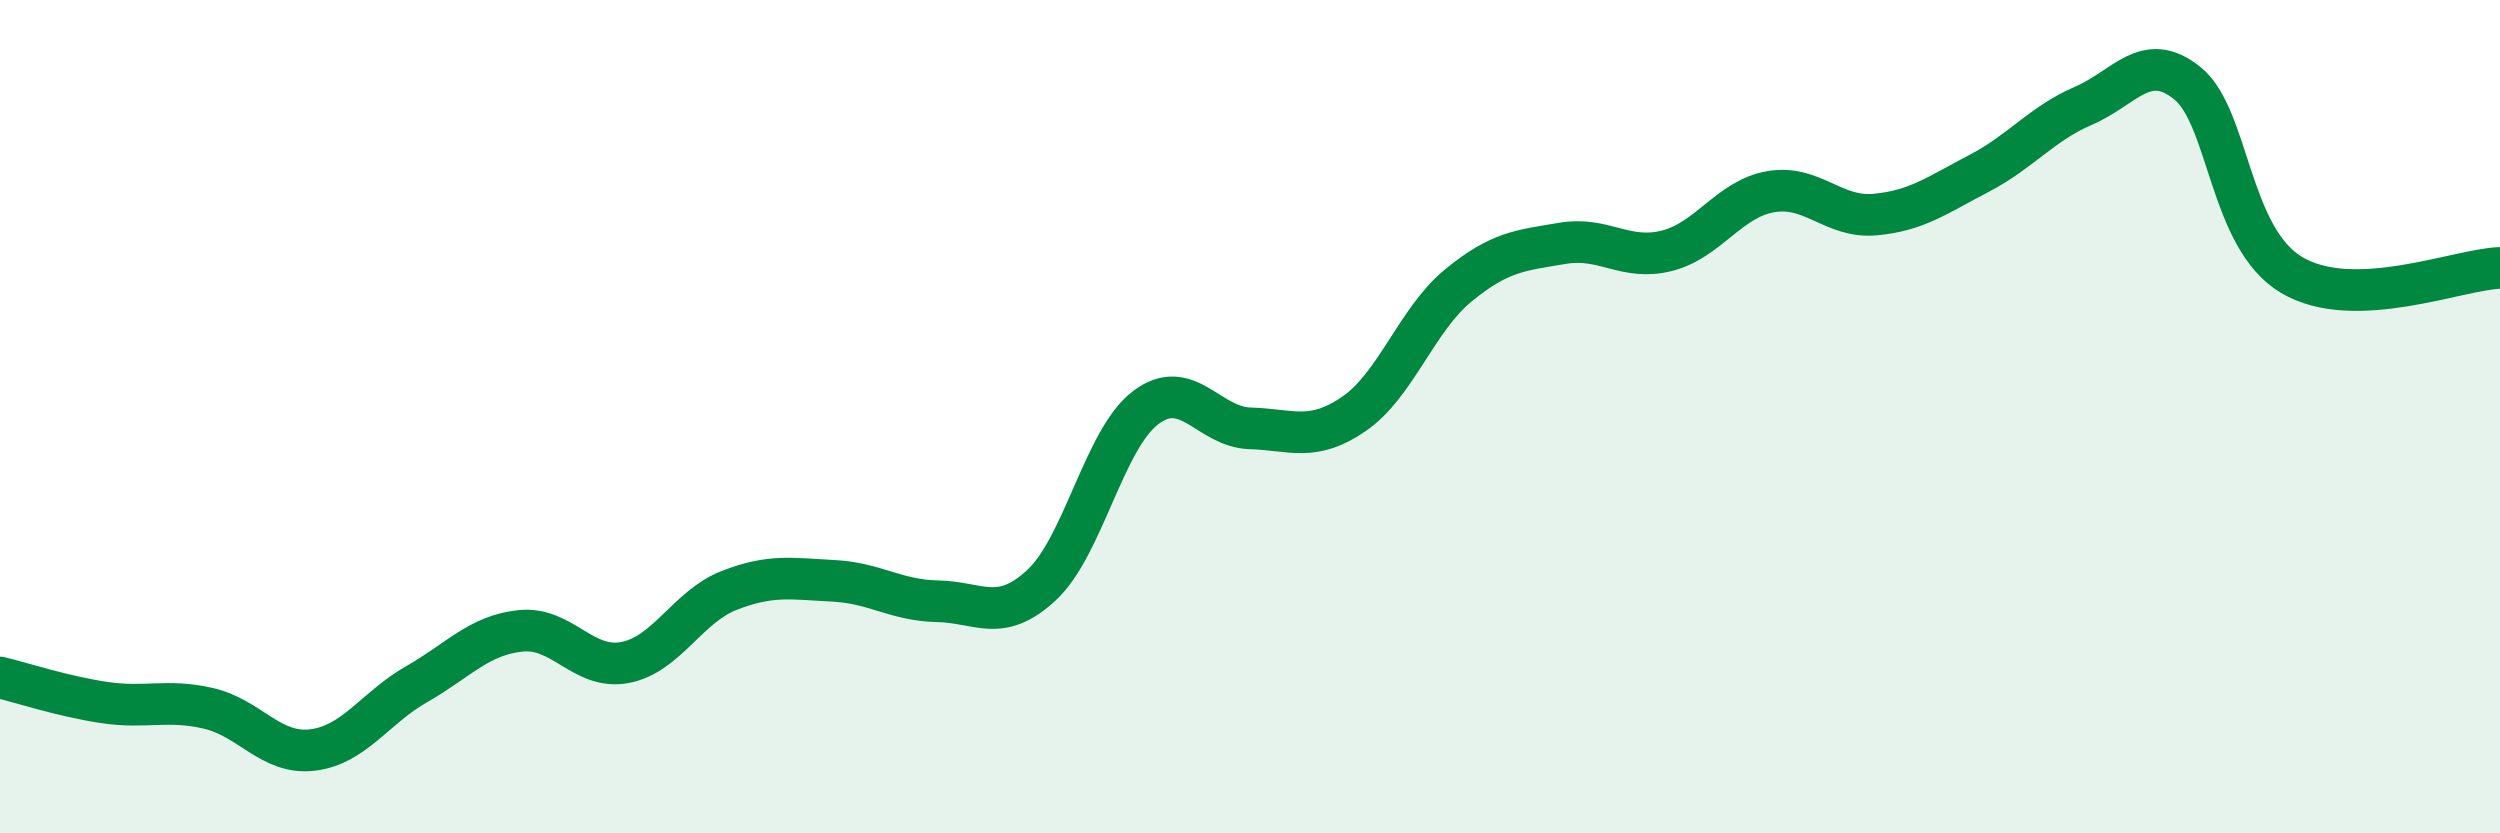 
    <svg width="60" height="20" viewBox="0 0 60 20" xmlns="http://www.w3.org/2000/svg">
      <path
        d="M 0,16.26 C 0.5,16.38 1.5,16.71 2.5,16.86 C 3.5,17.01 4,16.77 5,17 C 6,17.23 6.5,18.12 7.5,18 C 8.5,17.88 9,16.99 10,16.42 C 11,15.85 11.5,15.24 12.5,15.14 C 13.5,15.04 14,16.09 15,15.9 C 16,15.71 16.5,14.56 17.5,14.17 C 18.5,13.78 19,13.89 20,13.94 C 21,13.99 21.5,14.41 22.5,14.43 C 23.5,14.45 24,14.97 25,14.04 C 26,13.11 26.5,10.53 27.5,9.78 C 28.5,9.03 29,10.25 30,10.28 C 31,10.31 31.5,10.62 32.5,9.93 C 33.5,9.24 34,7.67 35,6.85 C 36,6.03 36.5,6.01 37.5,5.84 C 38.5,5.67 39,6.27 40,6.02 C 41,5.77 41.5,4.77 42.5,4.6 C 43.5,4.43 44,5.24 45,5.15 C 46,5.06 46.5,4.68 47.5,4.16 C 48.5,3.64 49,2.97 50,2.54 C 51,2.11 51.5,1.19 52.5,2 C 53.5,2.81 53.5,5.71 55,6.6 C 56.5,7.49 59,6.46 60,6.43L60 20L0 20Z"
        fill="#008740"
        opacity="0.1"
        stroke-linecap="round"
        stroke-linejoin="round"
      />
      <path
        d="M 0,16.26 C 0.5,16.38 1.5,16.71 2.5,16.86 C 3.5,17.01 4,16.77 5,17 C 6,17.23 6.5,18.12 7.5,18 C 8.5,17.88 9,16.99 10,16.42 C 11,15.85 11.5,15.24 12.5,15.14 C 13.5,15.04 14,16.09 15,15.9 C 16,15.71 16.5,14.56 17.5,14.17 C 18.5,13.78 19,13.89 20,13.94 C 21,13.99 21.5,14.41 22.5,14.43 C 23.5,14.45 24,14.97 25,14.04 C 26,13.11 26.5,10.53 27.5,9.78 C 28.5,9.03 29,10.25 30,10.28 C 31,10.31 31.5,10.62 32.5,9.93 C 33.5,9.24 34,7.67 35,6.85 C 36,6.03 36.5,6.01 37.5,5.84 C 38.5,5.67 39,6.27 40,6.02 C 41,5.77 41.5,4.77 42.5,4.6 C 43.5,4.43 44,5.24 45,5.15 C 46,5.06 46.5,4.68 47.5,4.16 C 48.5,3.64 49,2.97 50,2.54 C 51,2.11 51.5,1.19 52.5,2 C 53.5,2.81 53.5,5.71 55,6.6 C 56.5,7.49 59,6.46 60,6.43"
        stroke="#008740"
        stroke-width="1"
        fill="none"
        stroke-linecap="round"
        stroke-linejoin="round"
      />
    </svg>
  